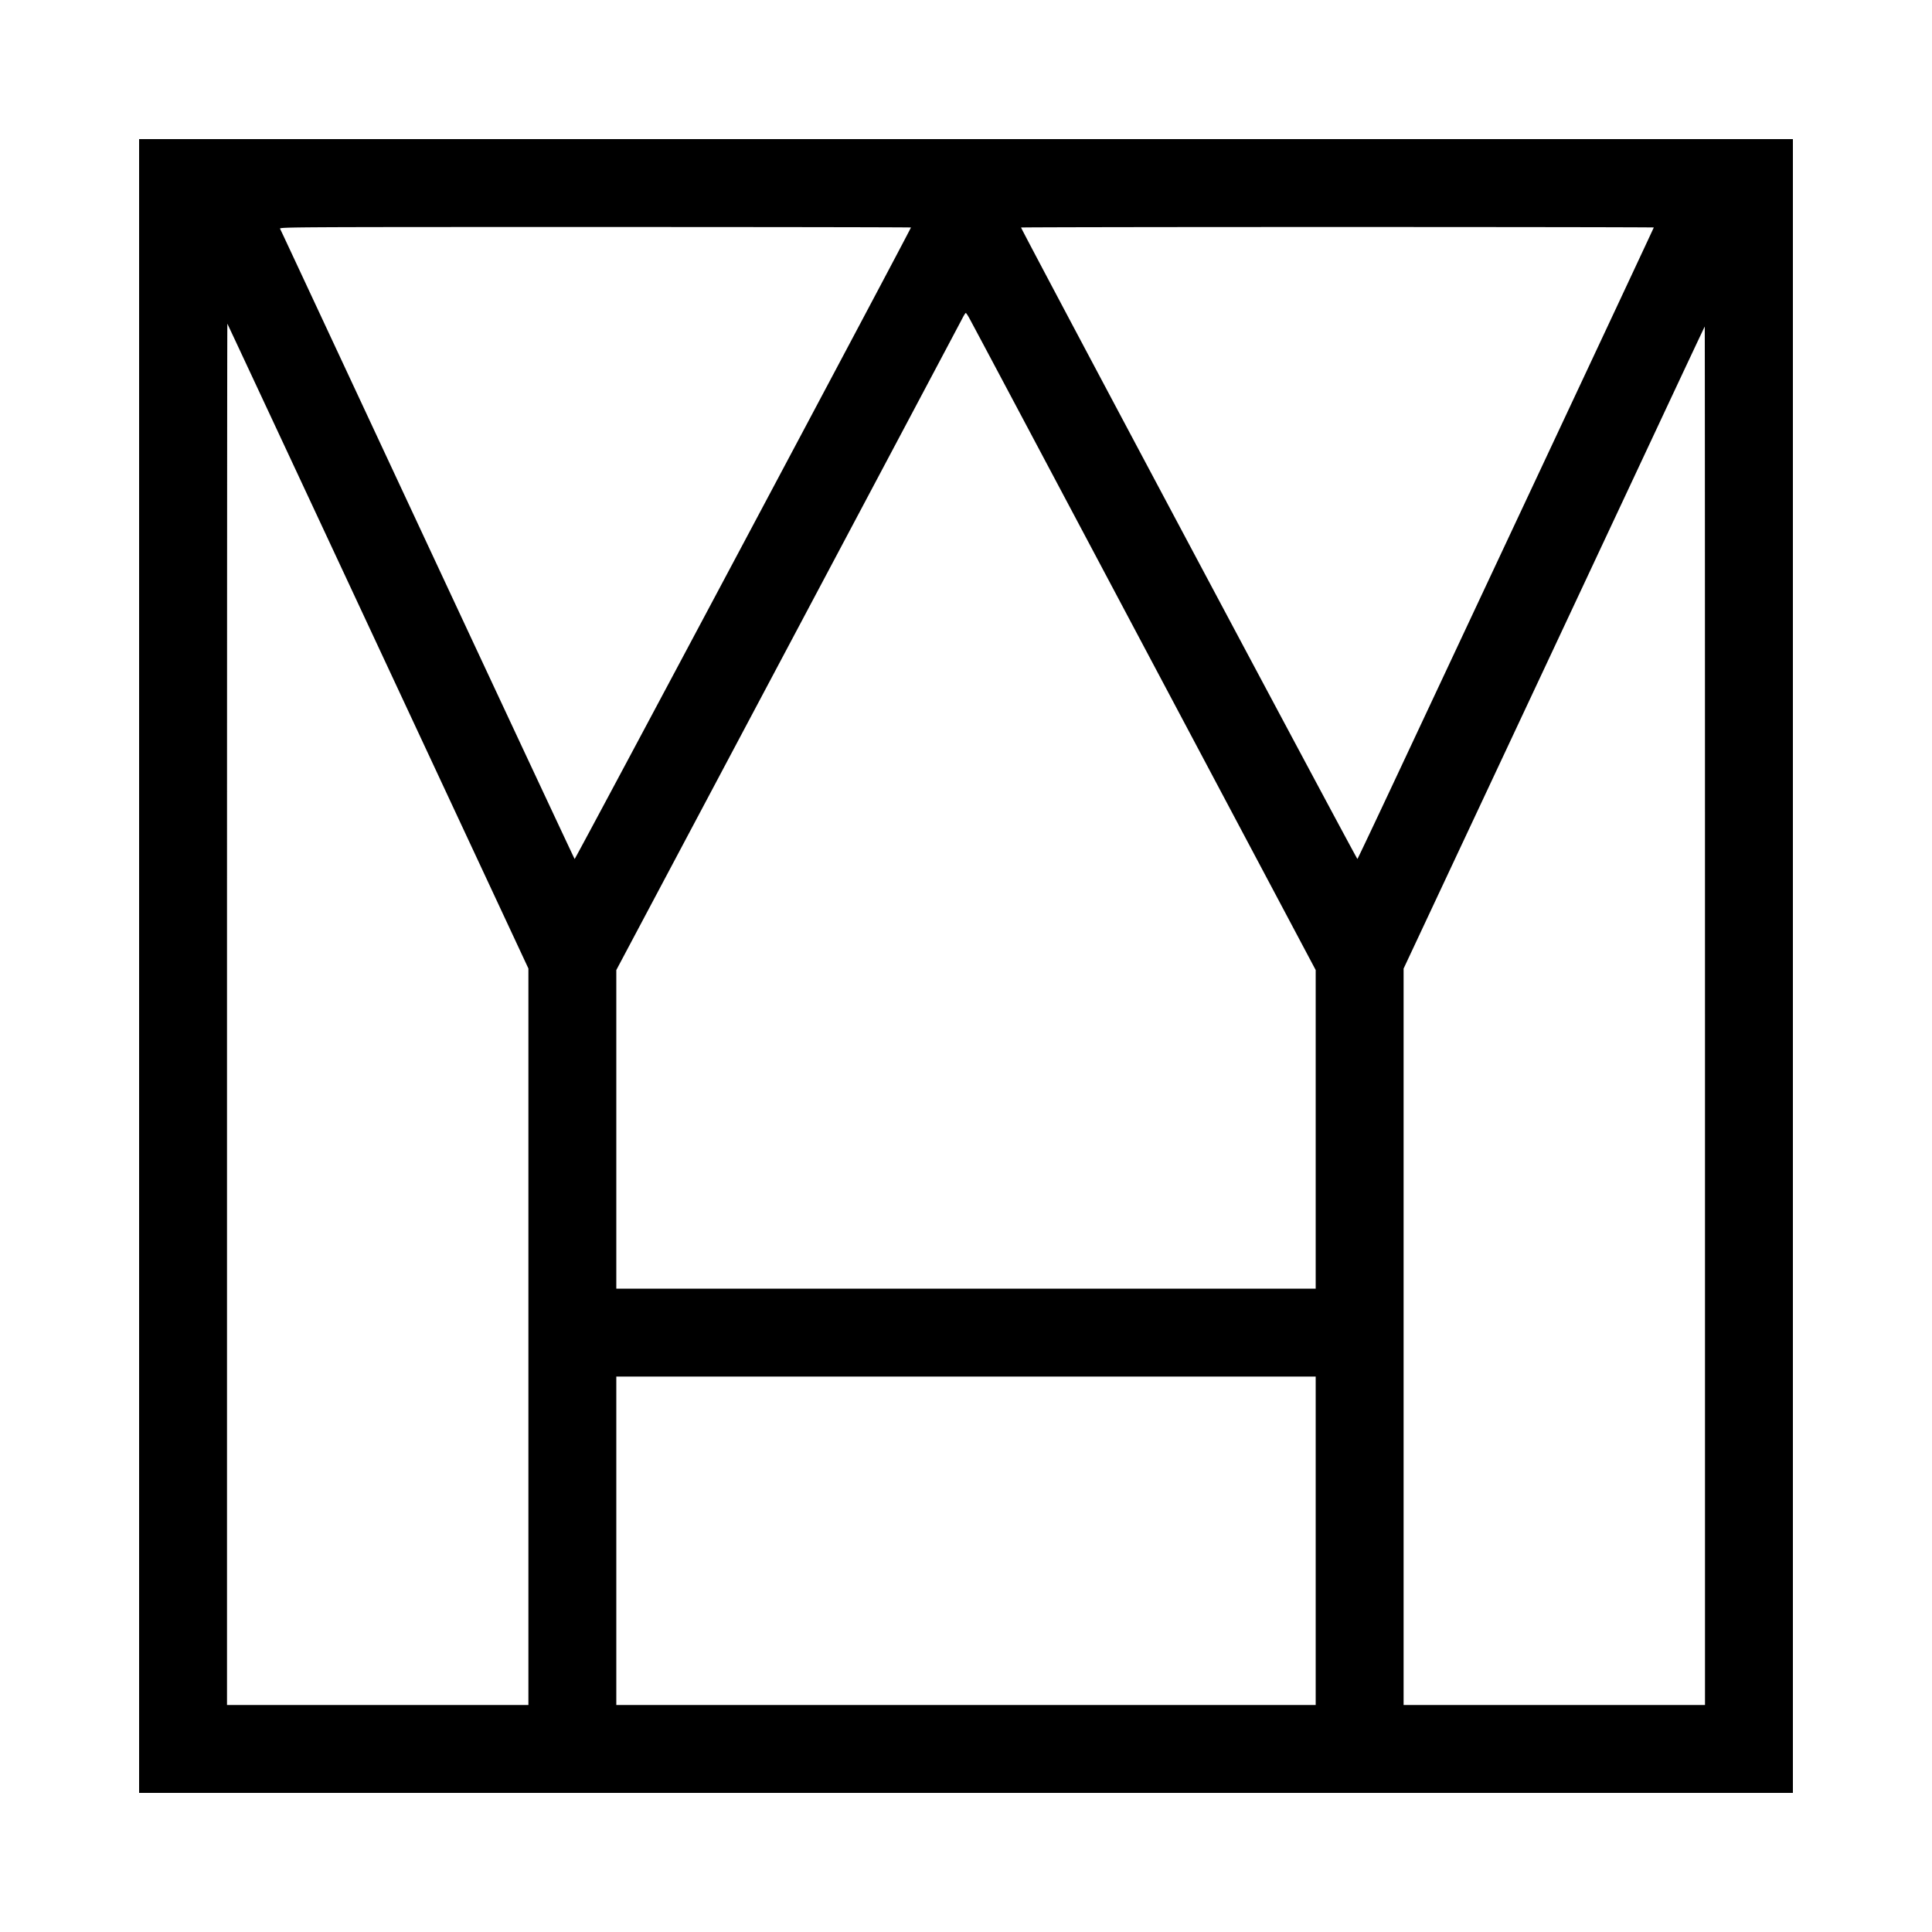 <?xml version="1.0" encoding="UTF-8"?>
<svg data-bbox="28.8 28.8 342.4 342.4" viewBox="0 0 400 400" height="400" width="400" xmlns="http://www.w3.org/2000/svg" data-type="shape">
    <g>
        <path fill-rule="evenodd" d="M28.8 200v171.2h342.4V28.8H28.8V200M188.6 47.102c0 .335-69.512 130.865-69.626 130.745-.078-.081-11.86-25.257-26.182-55.947-35.304-75.652-34.589-74.12-34.81-74.534-.19-.354 1.873-.366 65.211-.366 35.974 0 65.407.046 65.407.102m153.8-.003c0 .055-10.206 21.857-22.68 48.45a965792.294 965792.294 0 0 0-30.6 65.241c-4.356 9.29-7.992 16.962-8.08 17.05-.128.128-69.64-130.364-69.64-130.734 0-.058 29.475-.106 65.5-.106s65.5.045 65.5.099M200.727 65.95c2.164 4.021 7.485 14.03 37.858 71.218l33.815 63.668V266.8H127.6v-65.962l35.522-66.869c19.537-36.778 35.783-67.386 36.103-68.019.319-.633.649-1.15.732-1.15.083 0 .429.517.77 1.15M78.272 133.808l31.128 66.709V353H47V209.967c0-78.669.032-142.996.072-142.95.04.046 14.08 30.102 31.2 66.791M353 210.3V353h-62.4V200.534l22.423-47.817a155252.44 155252.44 0 0 0 31.15-66.462c4.8-10.255 8.75-18.648 8.777-18.65.028-.003.05 64.21.05 142.695M272.4 319v34H127.6v-68h144.8v34"/>
    </g>
</svg>
